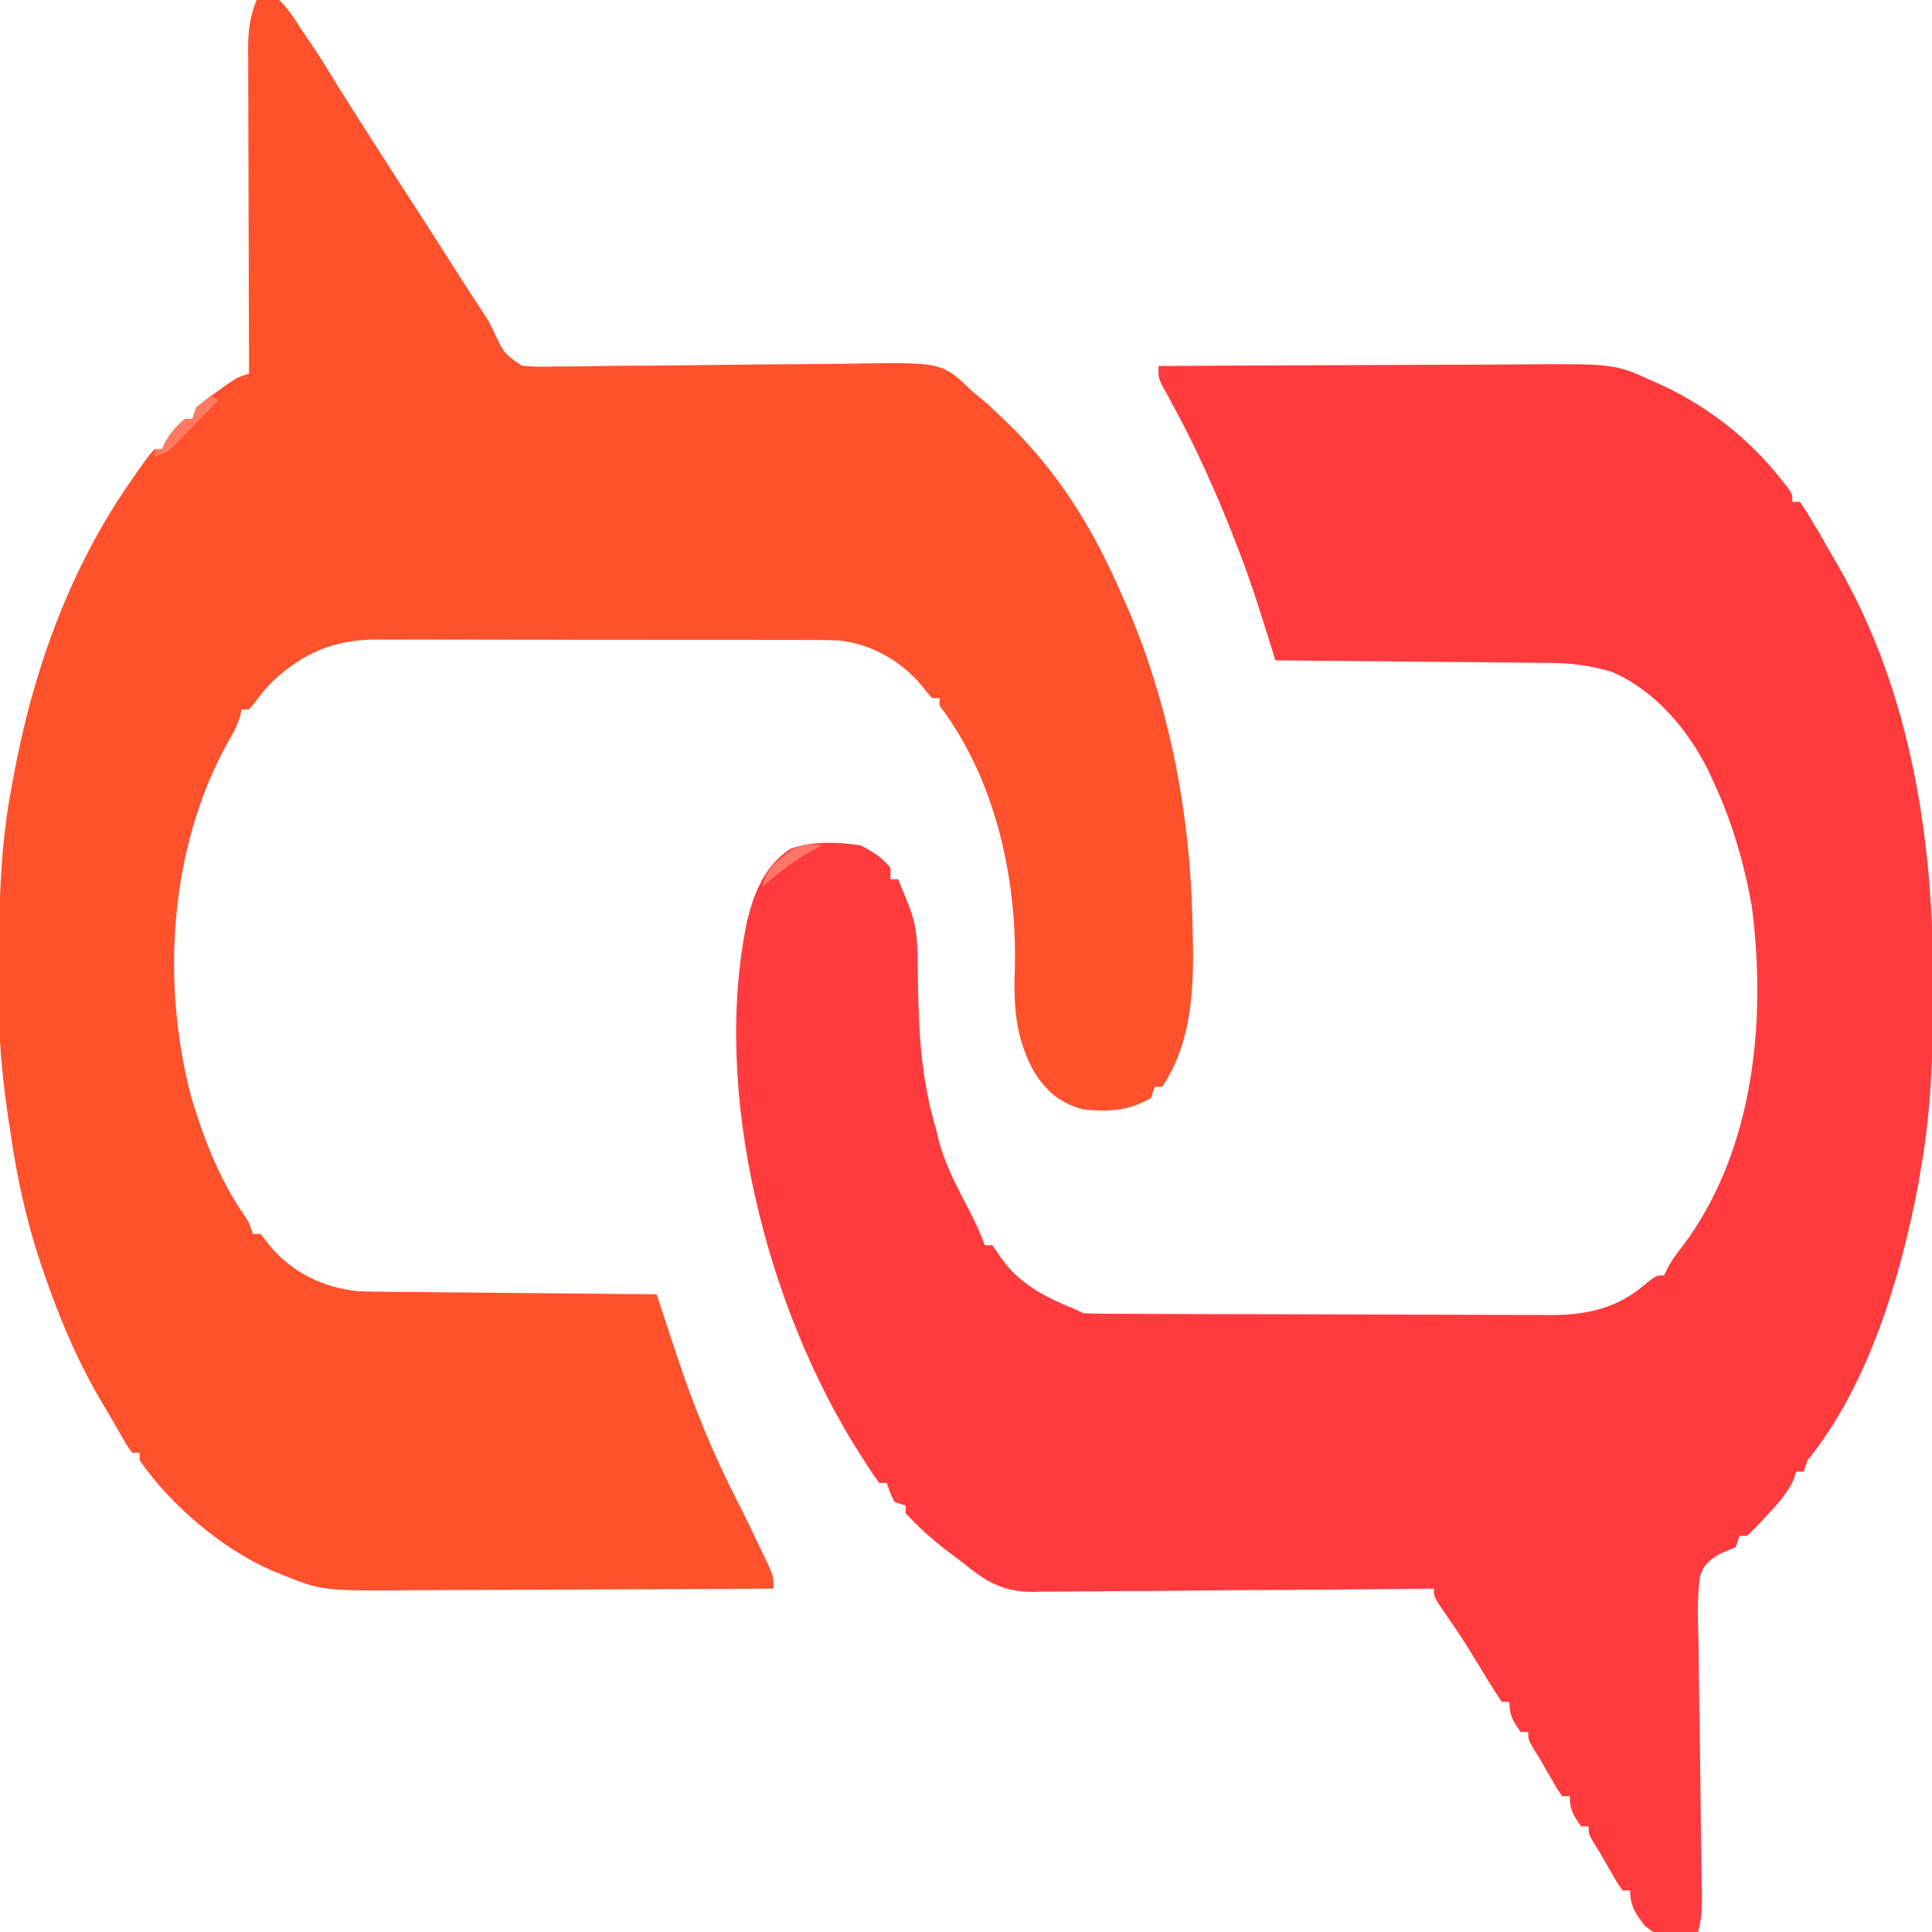 <?xml version="1.0" encoding="UTF-8"?>
<svg version="1.1" xmlns="http://www.w3.org/2000/svg" width="512" height="512">
<path d="M0 0 C2.625 -0.5 2.625 -0.5 6 0 C8.45 2.356 10.173 5.148 12 8 C12.53 8.779 13.06 9.557 13.605 10.359 C15.612 13.313 17.568 16.278 19.402 19.342 C20.891 21.819 22.418 24.265 23.969 26.703 C24.535 27.593 25.1 28.483 25.683 29.399 C26.283 30.34 26.882 31.281 27.5 32.25 C28.121 33.225 28.742 34.2 29.381 35.204 C33.661 41.918 37.969 48.612 42.302 55.291 C45.312 59.931 48.294 64.587 51.254 69.258 C52.567 71.32 53.887 73.377 55.215 75.43 C55.604 76.032 55.993 76.634 56.394 77.255 C58.596 80.664 58.596 80.664 60.824 84.057 C62 86 62 86 63.162 88.505 C65.661 93.756 65.661 93.756 70.286 96.904 C73.134 97.224 75.832 97.224 78.696 97.116 C80.295 97.116 80.295 97.116 81.926 97.116 C84.236 97.109 86.546 97.079 88.855 97.029 C92.518 96.948 96.178 96.928 99.842 96.923 C106.304 96.904 112.764 96.832 119.226 96.742 C129.55 96.6 139.873 96.503 150.198 96.473 C153.794 96.45 157.388 96.382 160.984 96.311 C181.763 96.085 181.763 96.085 190 104 C191.211 104.999 192.423 105.997 193.637 106.992 C194.663 107.943 195.681 108.904 196.688 109.875 C197.235 110.395 197.783 110.914 198.347 111.45 C212.173 124.708 221.387 139.531 229 157 C229.472 158.049 229.944 159.099 230.43 160.18 C241.799 186.238 247.429 215.666 248 244 C248.02 244.721 248.041 245.442 248.062 246.186 C248.448 260.608 248.276 275.586 240 288 C239.34 288 238.68 288 238 288 C237.67 288.99 237.34 289.98 237 291 C231.174 294.42 225.654 294.698 219 294 C212.849 292.286 209.345 289.293 206 284 C200.939 274.625 200.602 266.483 200.949 256.181 C201.504 232.366 195.596 206.234 181 187 C181 186.34 181 185.68 181 185 C180.34 185 179.68 185 179 185 C177.773 183.645 177.773 183.645 176.375 181.812 C170.855 175.18 162.799 170.575 154.14 169.716 C150.704 169.603 147.28 169.583 143.842 169.596 C142.539 169.589 141.235 169.582 139.892 169.575 C136.336 169.557 132.781 169.558 129.225 169.564 C126.248 169.567 123.271 169.561 120.294 169.555 C113.267 169.541 106.24 169.543 99.213 169.554 C91.981 169.565 84.751 169.551 77.519 169.525 C71.293 169.502 65.067 169.496 58.841 169.502 C55.13 169.505 51.419 169.503 47.708 169.485 C43.568 169.467 39.428 169.481 35.287 169.498 C34.07 169.489 32.853 169.479 31.598 169.469 C20.631 169.564 12.479 172.913 4.375 180.438 C1.954 182.976 1.954 182.976 -0.188 185.812 C-0.786 186.534 -1.384 187.256 -2 188 C-2.66 188 -3.32 188 -4 188 C-4.108 188.558 -4.217 189.116 -4.328 189.691 C-5.116 192.397 -6.33 194.503 -7.75 196.938 C-23.148 224.787 -25.364 260.538 -17.25 291 C-13.879 302.008 -9.974 312.276 -3.418 321.828 C-2 324 -2 324 -1 327 C-0.34 327 0.32 327 1 327 C2.156 328.32 2.156 328.32 3.5 330.125 C9.46 337.291 17.778 341.301 27.021 342.196 C29.131 342.282 31.233 342.313 33.344 342.319 C34.135 342.329 34.926 342.339 35.741 342.349 C38.328 342.38 40.914 342.397 43.5 342.414 C45.305 342.433 47.109 342.452 48.914 342.473 C53.642 342.524 58.37 342.564 63.098 342.601 C67.931 342.641 72.764 342.692 77.598 342.742 C87.065 342.839 96.532 342.923 106 343 C106.254 343.769 106.507 344.538 106.769 345.331 C107.934 348.861 109.104 352.389 110.273 355.918 C110.672 357.128 111.071 358.337 111.482 359.584 C115.827 372.673 120.88 385.081 127.156 397.363 C129.321 401.604 131.389 405.889 133.438 410.188 C133.792 410.919 134.146 411.651 134.511 412.404 C137 417.652 137 417.652 137 421 C121.987 421.094 106.974 421.164 91.961 421.207 C84.988 421.228 78.016 421.256 71.044 421.302 C64.307 421.346 57.571 421.369 50.834 421.38 C48.272 421.387 45.71 421.401 43.148 421.423 C17.323 421.633 17.323 421.633 6 417 C5.314 416.725 4.627 416.45 3.92 416.166 C-9.393 410.274 -22.668 398.954 -31 387 C-31 386.34 -31 385.68 -31 385 C-31.66 385 -32.32 385 -33 385 C-34.227 383.305 -34.227 383.305 -35.625 380.875 C-36.418 379.502 -36.418 379.502 -37.227 378.102 C-37.812 377.078 -38.397 376.055 -39 375 C-39.971 373.372 -39.971 373.372 -40.961 371.711 C-47.645 360.442 -52.507 348.774 -56.688 336.375 C-56.973 335.529 -57.259 334.682 -57.553 333.81 C-61.117 322.967 -63.47 312.099 -65.125 300.812 C-65.294 299.702 -65.463 298.591 -65.637 297.447 C-67.072 287.89 -68.155 278.573 -68.203 268.902 C-68.214 267.487 -68.214 267.487 -68.224 266.043 C-68.242 263.008 -68.248 259.973 -68.25 256.938 C-68.251 255.902 -68.251 254.866 -68.252 253.799 C-68.236 238.644 -67.85 223.927 -65 209 C-64.834 208.074 -64.667 207.149 -64.496 206.195 C-59.334 177.942 -49.573 150.607 -33 127 C-32.398 126.132 -31.796 125.265 -31.176 124.371 C-28.315 120.389 -28.315 120.389 -27 119 C-26.34 119 -25.68 119 -25 119 C-24.753 118.422 -24.505 117.845 -24.25 117.25 C-22.817 114.671 -21.216 112.939 -19 111 C-18.34 111 -17.68 111 -17 111 C-16.505 109.515 -16.505 109.515 -16 108 C-13.602 105.992 -13.602 105.992 -10.625 103.875 C-9.648 103.171 -8.671 102.467 -7.664 101.742 C-5 100 -5 100 -2 99 C-2.004 97.848 -2.009 96.696 -2.013 95.51 C-2.054 84.651 -2.084 73.792 -2.104 62.934 C-2.114 57.351 -2.128 51.769 -2.151 46.187 C-2.173 40.798 -2.185 35.41 -2.19 30.022 C-2.193 27.967 -2.201 25.912 -2.211 23.858 C-2.226 20.978 -2.228 18.098 -2.227 15.218 C-2.234 14.37 -2.241 13.522 -2.249 12.648 C-2.233 8.032 -1.768 4.346 0 0 Z " fill="#FF512C" transform="translate(68,0)"/>
<path d="M0 0 C15.161 -0.094 30.321 -0.164 45.482 -0.207 C52.523 -0.228 59.564 -0.256 66.604 -0.302 C73.406 -0.346 80.207 -0.369 87.009 -0.38 C89.597 -0.387 92.185 -0.401 94.772 -0.423 C120.847 -0.633 120.847 -0.633 131 4 C131.953 4.43 132.906 4.859 133.888 5.302 C145.966 10.977 156.742 19.52 165 30 C165.835 31.042 165.835 31.042 166.688 32.105 C168 34 168 34 168 36 C168.66 36 169.32 36 170 36 C171.477 38.16 172.815 40.303 174.125 42.562 C174.523 43.242 174.921 43.922 175.332 44.622 C176.565 46.742 177.783 48.87 179 51 C179.36 51.619 179.719 52.238 180.09 52.876 C199.454 86.389 205.445 125.907 205.312 164.062 C205.311 165.095 205.31 166.127 205.309 167.19 C205.275 182.65 204.746 197.749 202 213 C201.693 214.856 201.693 214.856 201.379 216.75 C196.684 241.478 188.165 270.138 172 290 C171.67 290.99 171.34 291.98 171 293 C170.34 293 169.68 293 169 293 C168.783 293.695 168.567 294.39 168.344 295.105 C166.625 298.807 164.276 301.361 161.5 304.312 C161.001 304.862 160.502 305.412 159.988 305.979 C158.705 307.363 157.357 308.687 156 310 C155.34 310 154.68 310 154 310 C153.67 310.99 153.34 311.98 153 313 C151.503 313.648 149.999 314.28 148.49 314.902 C145.91 316.579 144.315 317.841 143.49 320.878 C142.688 327.074 142.997 333.341 143.156 339.57 C143.176 341.615 143.191 343.659 143.202 345.704 C143.242 351.079 143.335 356.452 143.44 361.827 C143.559 368.36 143.615 374.893 143.68 381.427 C143.732 386.51 143.793 391.592 143.882 396.674 C143.897 397.608 143.912 398.542 143.927 399.504 C143.955 401.246 143.988 402.988 144.024 404.731 C144.079 408.342 143.983 411.527 143 415 C132.55 416.218 132.55 416.218 128.867 413.324 C126.434 410.109 125 408.097 125 404 C124.34 404 123.68 404 123 404 C121.598 401.988 121.598 401.988 120.062 399.312 C119.306 398.007 119.306 398.007 118.535 396.676 C118.029 395.793 117.522 394.91 117 394 C116.163 392.66 116.163 392.66 115.309 391.293 C114 389 114 389 114 387 C113.34 387 112.68 387 112 387 C109.958 384.095 109 382.599 109 379 C108.34 379 107.68 379 107 379 C105.598 376.988 105.598 376.988 104.062 374.312 C103.306 373.007 103.306 373.007 102.535 371.676 C102.029 370.793 101.522 369.91 101 369 C100.163 367.66 100.163 367.66 99.309 366.293 C98 364 98 364 98 362 C97.34 362 96.68 362 96 362 C93.958 359.095 93 357.599 93 354 C92.34 354 91.68 354 91 354 C89.37 351.612 87.858 349.227 86.375 346.75 C85.481 345.283 84.585 343.817 83.688 342.352 C83.239 341.618 82.79 340.885 82.328 340.13 C79.808 336.089 77.101 332.178 74.398 328.258 C73 326 73 326 73 324 C72.417 324.006 71.833 324.013 71.232 324.02 C57 324.175 42.768 324.29 28.536 324.363 C21.653 324.399 14.77 324.448 7.888 324.528 C1.242 324.606 -5.404 324.646 -12.05 324.664 C-14.582 324.677 -17.114 324.702 -19.645 324.74 C-23.2 324.791 -26.753 324.798 -30.308 324.795 C-31.867 324.832 -31.867 324.832 -33.458 324.871 C-41.476 324.792 -45.915 322.028 -52 317 C-53.58 315.808 -55.163 314.62 -56.75 313.438 C-60.458 310.514 -63.826 307.5 -67 304 C-67 303.34 -67 302.68 -67 302 C-67.99 301.67 -68.98 301.34 -70 301 C-71.188 298.438 -71.188 298.438 -72 296 C-72.66 296 -73.32 296 -74 296 C-75.514 293.925 -76.894 291.863 -78.25 289.688 C-78.62 289.112 -78.99 288.536 -79.371 287.943 C-103.815 249.358 -118.531 192.389 -108.969 146.863 C-107.077 139.319 -104.297 132.492 -97.648 127.996 C-91.793 125.794 -85.121 126.168 -79 127 C-75.868 128.57 -73.19 130.233 -71 133 C-71 133.99 -71 134.98 -71 136 C-70.34 136 -69.68 136 -69 136 C-68.351 137.582 -67.706 139.166 -67.062 140.75 C-66.523 142.073 -66.523 142.073 -65.973 143.422 C-64.191 148.145 -63.868 152.118 -63.824 157.195 C-63.804 158.64 -63.783 160.085 -63.76 161.529 C-63.749 162.281 -63.738 163.032 -63.726 163.806 C-63.505 176.991 -62.809 189.294 -59 202 C-58.786 202.9 -58.572 203.8 -58.352 204.727 C-56.594 211.732 -53.148 217.988 -49.84 224.363 C-48.383 227.185 -47.112 230.021 -46 233 C-45.34 233 -44.68 233 -44 233 C-43.299 234.031 -42.597 235.062 -41.875 236.125 C-36.914 243.305 -29.909 246.8 -22 250 C-21.34 250.33 -20.68 250.66 -20 251 C-18.249 251.102 -16.494 251.139 -14.74 251.147 C-13.624 251.154 -12.508 251.161 -11.358 251.169 C-10.128 251.172 -8.898 251.174 -7.631 251.177 C-5.694 251.187 -5.694 251.187 -3.718 251.197 C0.573 251.218 4.865 251.228 9.156 251.238 C10.635 251.242 12.114 251.246 13.593 251.251 C20.546 251.27 27.499 251.284 34.452 251.292 C42.465 251.302 50.478 251.328 58.491 251.369 C64.691 251.399 70.89 251.414 77.09 251.417 C80.789 251.419 84.488 251.428 88.188 251.453 C92.324 251.481 96.459 251.477 100.596 251.47 C102.417 251.489 102.417 251.489 104.274 251.509 C113.396 251.453 121.357 249.743 128.5 243.75 C131.822 241 131.822 241 134 241 C134.273 240.413 134.547 239.827 134.828 239.223 C135.968 237.061 137.223 235.338 138.75 233.438 C157.798 208.24 161.21 173.675 157.25 143.188 C155.178 131.666 151.982 120.608 147 110 C146.374 108.631 146.374 108.631 145.734 107.234 C140.286 96.275 131.481 85.829 120 81 C114.419 79.393 109.446 78.698 103.656 78.681 C102.865 78.671 102.074 78.661 101.259 78.651 C98.672 78.62 96.086 78.603 93.5 78.586 C91.695 78.567 89.891 78.548 88.086 78.527 C83.358 78.476 78.63 78.436 73.902 78.399 C69.069 78.359 64.236 78.308 59.402 78.258 C49.935 78.161 40.468 78.077 31 78 C30.744 77.183 30.744 77.183 30.482 76.349 C29.7 73.855 28.915 71.362 28.131 68.868 C27.862 68.011 27.593 67.154 27.316 66.271 C25.409 60.213 23.371 54.231 21.062 48.312 C20.556 47.003 20.556 47.003 20.039 45.667 C15.13 33.092 9.699 21.046 3.2 9.205 C2.784 8.44 2.369 7.675 1.941 6.887 C1.567 6.208 1.193 5.53 0.807 4.831 C0 3 0 3 0 0 Z " fill="#FF3B3D" transform="translate(307,97)"/>
<path d="M0 0 C0.66 0.33 1.32 0.66 2 1 C-0.263 3.321 -2.536 5.63 -4.812 7.938 C-5.776 8.927 -5.776 8.927 -6.76 9.936 C-7.382 10.564 -8.004 11.192 -8.645 11.84 C-9.501 12.712 -9.501 12.712 -10.374 13.601 C-12 15 -12 15 -15 16 C-15 15.34 -15 14.68 -15 14 C-14.34 14 -13.68 14 -13 14 C-12.752 13.422 -12.505 12.845 -12.25 12.25 C-10.817 9.671 -9.216 7.939 -7 6 C-6.34 6 -5.68 6 -5 6 C-4.67 5.01 -4.34 4.02 -4 3 C-1.938 1.312 -1.938 1.312 0 0 Z " fill="#FF7A61" transform="translate(56,105)"/>
<path d="M0 0 C-0.536 0.247 -1.073 0.495 -1.625 0.75 C-6.932 3.543 -11.47 7.117 -16 11 C-14.856 6.136 -12.008 3.942 -8.109 1.16 C-5.306 -0.382 -3.134 -0.47 0 0 Z " fill="#FF7768" transform="translate(218,224)"/>
</svg>
